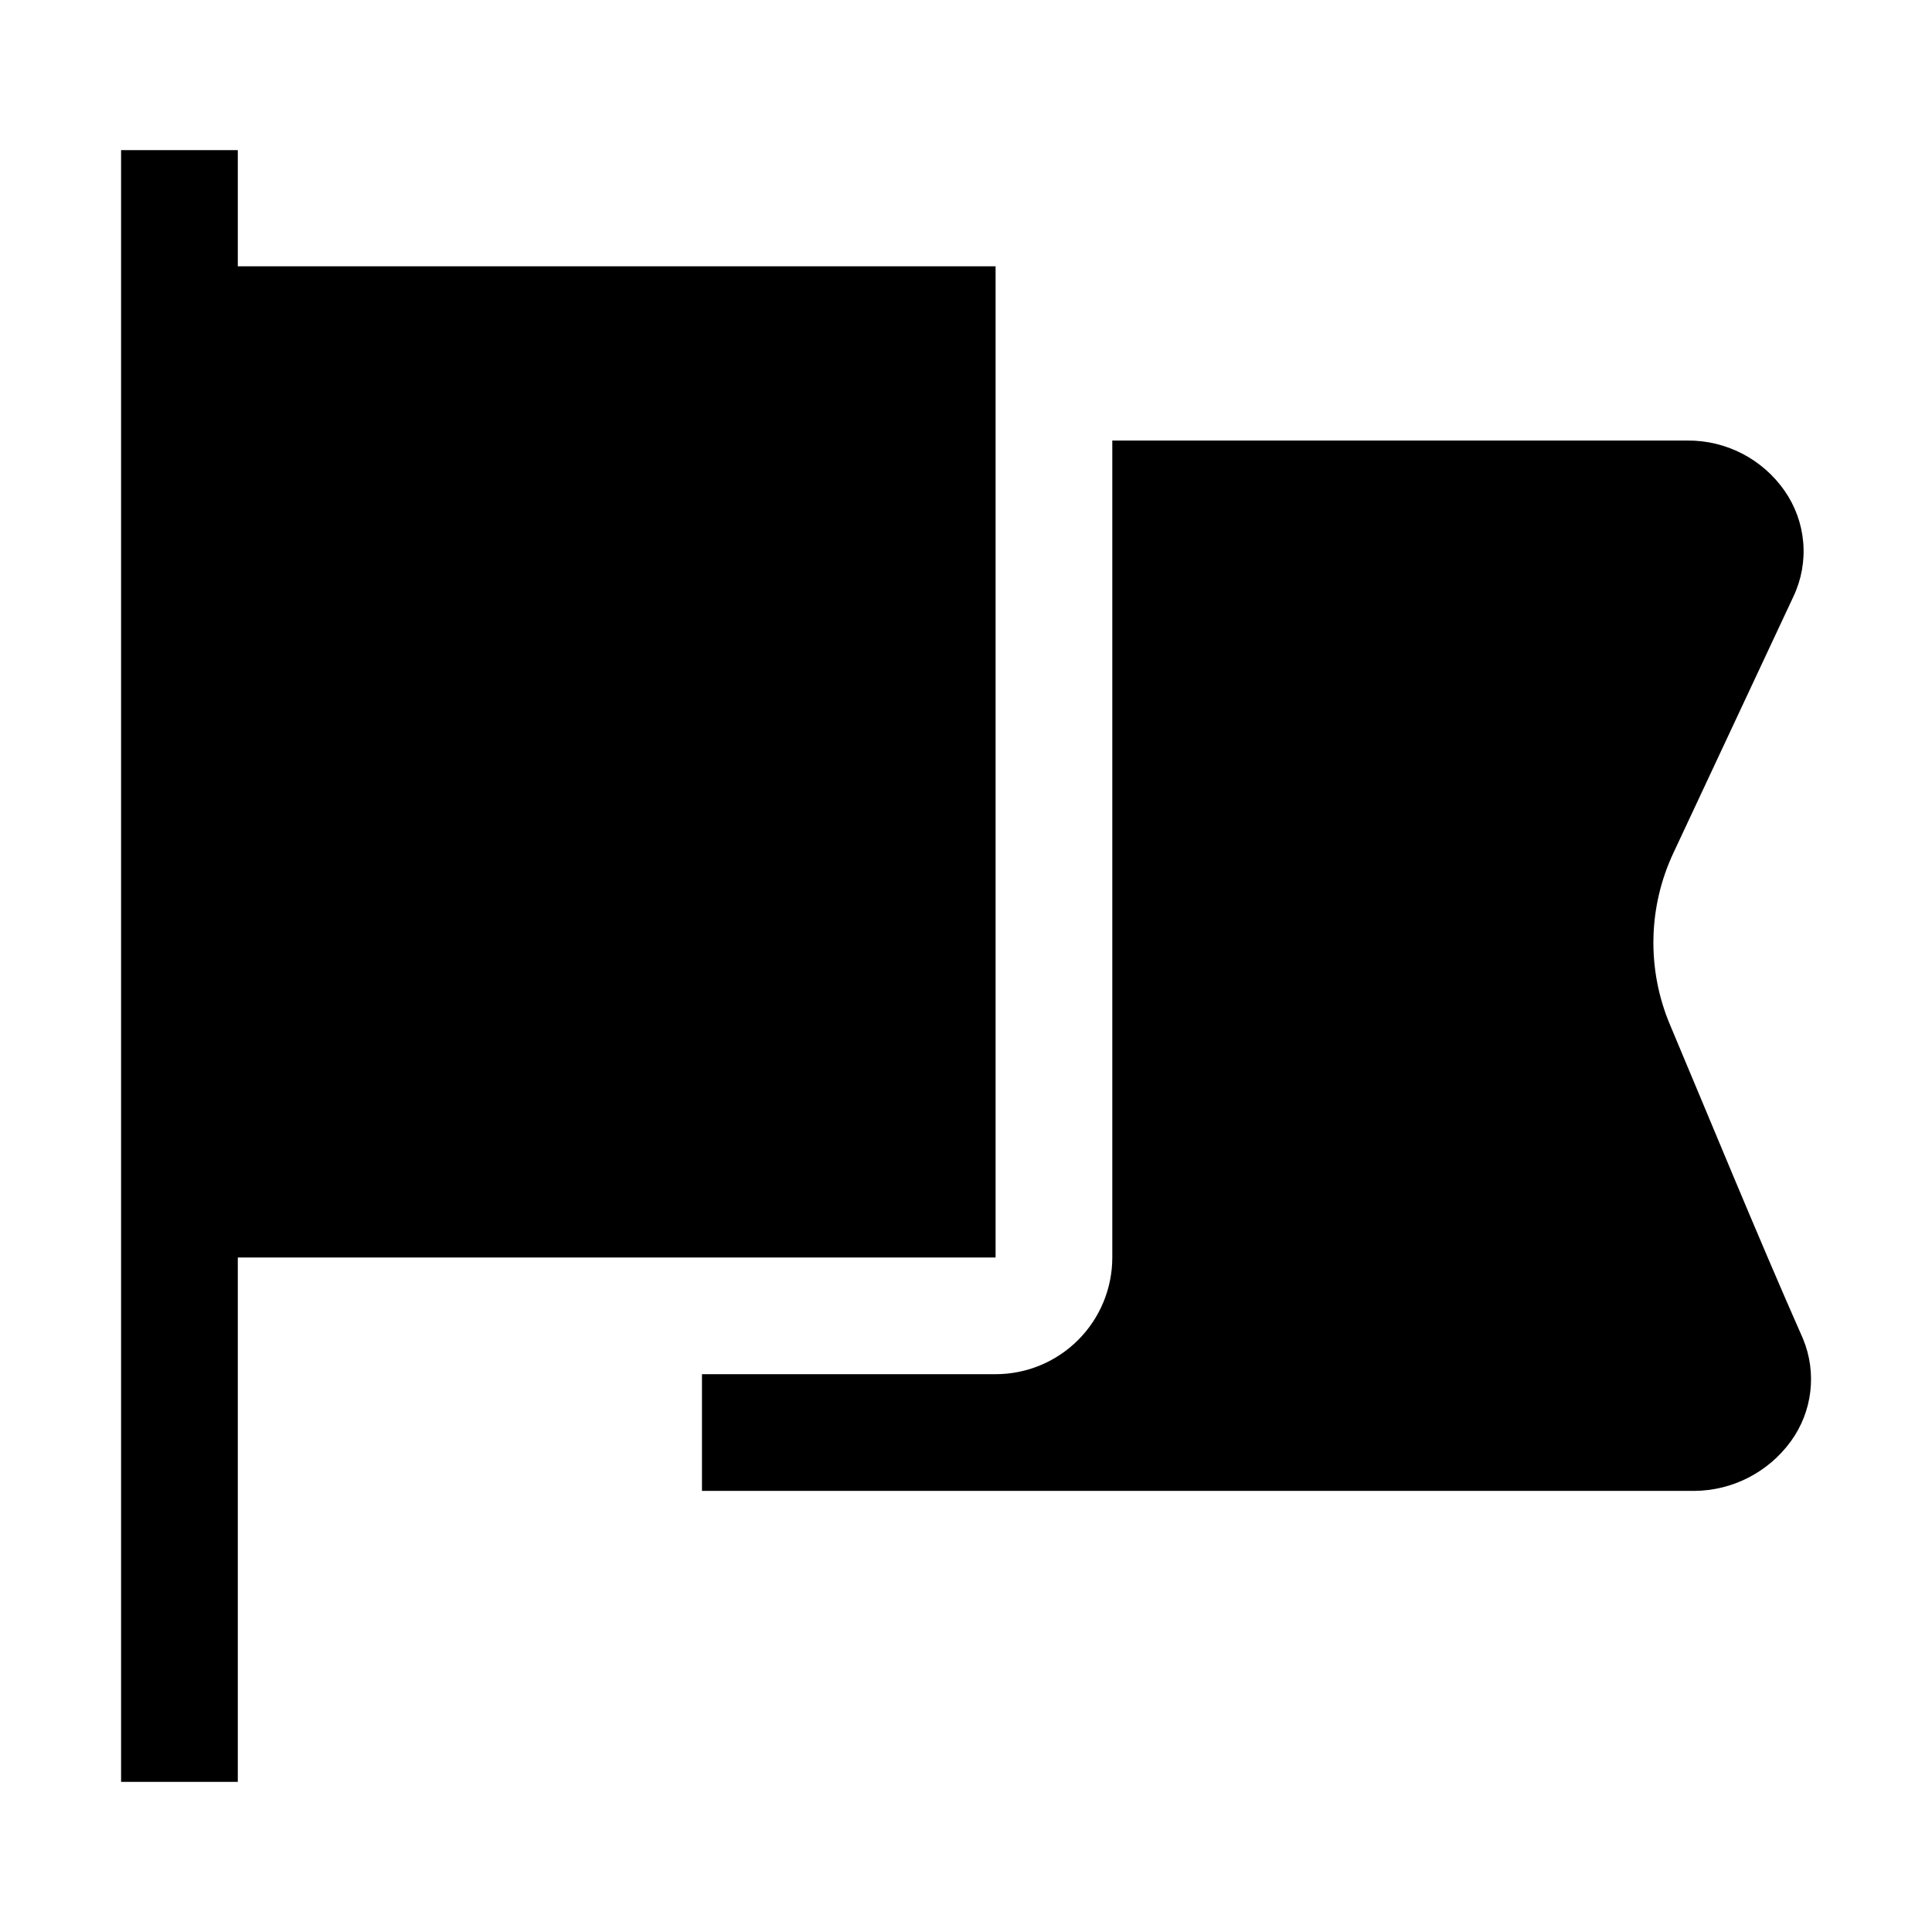 <?xml version="1.0" encoding="UTF-8"?>
<!-- Uploaded to: SVG Repo, www.svgrepo.com, Generator: SVG Repo Mixer Tools -->
<svg fill="#000000" width="800px" height="800px" version="1.1" viewBox="144 144 512 512" xmlns="http://www.w3.org/2000/svg">
 <g>
  <path d="m621.82 498.8c-11.898-26.871-25.891-61.016-35.27-83.27-6.168-14.656-5.812-31.242 0.98-45.621l31.77-67.875c2.106-4.461 2.992-9.398 2.574-14.312-0.418-4.918-2.125-9.633-4.953-13.676-5.867-8.41-15.5-13.383-25.75-13.297h-152.4v216.5c0 8.203-3.262 16.07-9.059 21.867-5.801 5.801-13.668 9.059-21.871 9.059h-77.812v30.93h262.96c10.145-0.066 19.652-4.949 25.613-13.156 5.719-7.871 6.938-18.152 3.219-27.148z"/>
  <path d="m407.84 477.25v-262.68h-200.82v-30.789h-30.93v432.43h30.93v-138.96z"/>
 </g>
</svg>